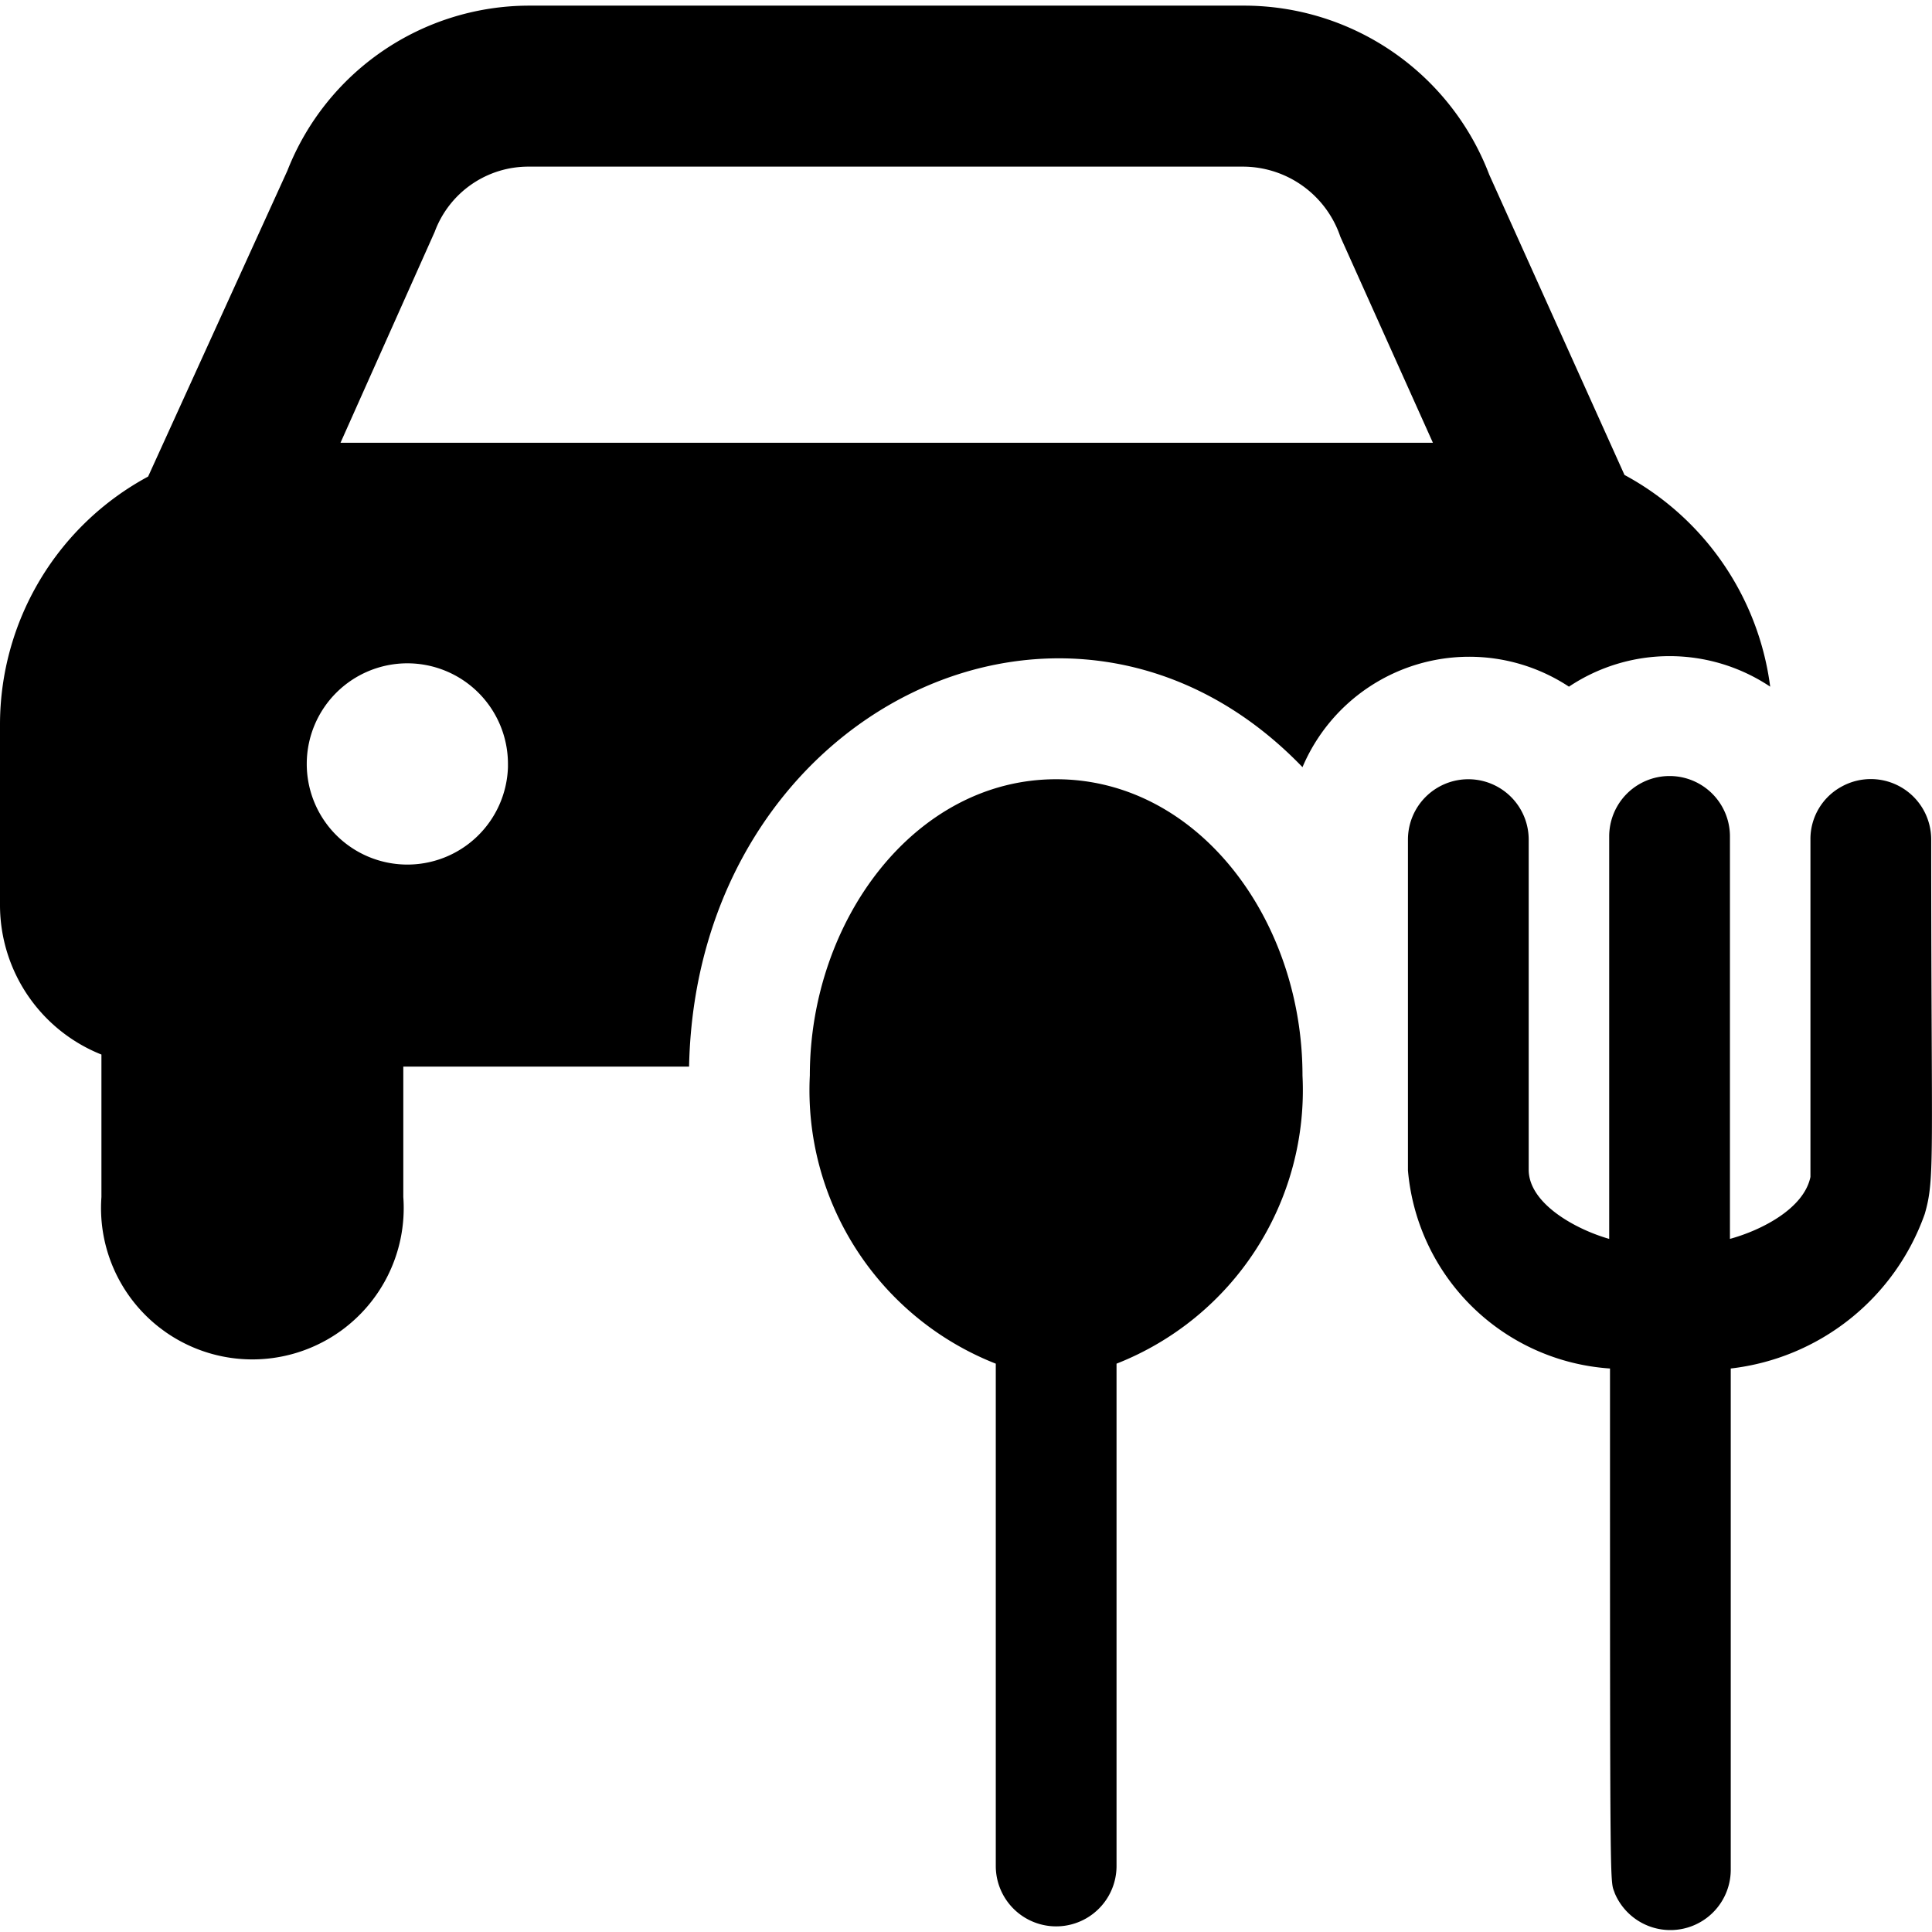 <svg xmlns="http://www.w3.org/2000/svg" viewBox="0 0 24 24"><g><path d="M16.18 9.53a2.25 2.25 0 0 1 3.31 -1 2.25 2.25 0 0 1 2.5 0 3.5 3.5 0 0 0 -1.81 -2.63L18.5 2.17a3.26 3.26 0 0 0 -3.05 -2.1H6.57a3.23 3.23 0 0 0 -3 2.05l-1.73 3.8A3.5 3.5 0 0 0 0 9v2.25a2 2 0 0 0 1.26 1.85v1.77a1.88 1.88 0 1 0 3.75 0v-1.62h3.55c0.09 -4.44 4.75 -6.7 7.62 -3.72Zm-9.87 0a1.25 1.25 0 1 1 -1.25 -1.29 1.25 1.25 0 0 1 1.25 1.25ZM5.4 2.88a1.24 1.24 0 0 1 1.17 -0.81h8.88a1.28 1.28 0 0 1 1.2 0.87L17.8 5.5H4.23Z" fill="#000000" stroke-width="1"></path><path d="M16.18 13.36c0 -1.94 -1.3 -3.68 -3.06 -3.68s-3.06 1.76 -3.06 3.68a3.65 3.65 0 0 0 2.31 3.58v6.24a0.75 0.75 0 0 0 1.5 0v-6.24a3.65 3.65 0 0 0 2.31 -3.58Z" fill="#000000" stroke-width="1"></path><path d="M23.91 15.08c0.13 -0.45 0.08 -0.66 0.08 -4.65a0.75 0.75 0 0 0 -1.11 -0.66 0.74 0.74 0 0 0 -0.39 0.66l0 4.19c-0.08 0.39 -0.6 0.66 -1 0.77v-5a0.75 0.75 0 0 0 -1.5 0v5c-0.42 -0.12 -1 -0.44 -1 -0.86v-4.1a0.75 0.75 0 0 0 -1.5 0v4.11A2.7 2.7 0 0 0 20 17c0 6.81 0 6.33 0.06 6.52a0.75 0.75 0 0 0 1.44 -0.29V17a2.91 2.91 0 0 0 2.41 -1.92Z" fill="#000000" stroke-width="1"></path></g></svg>